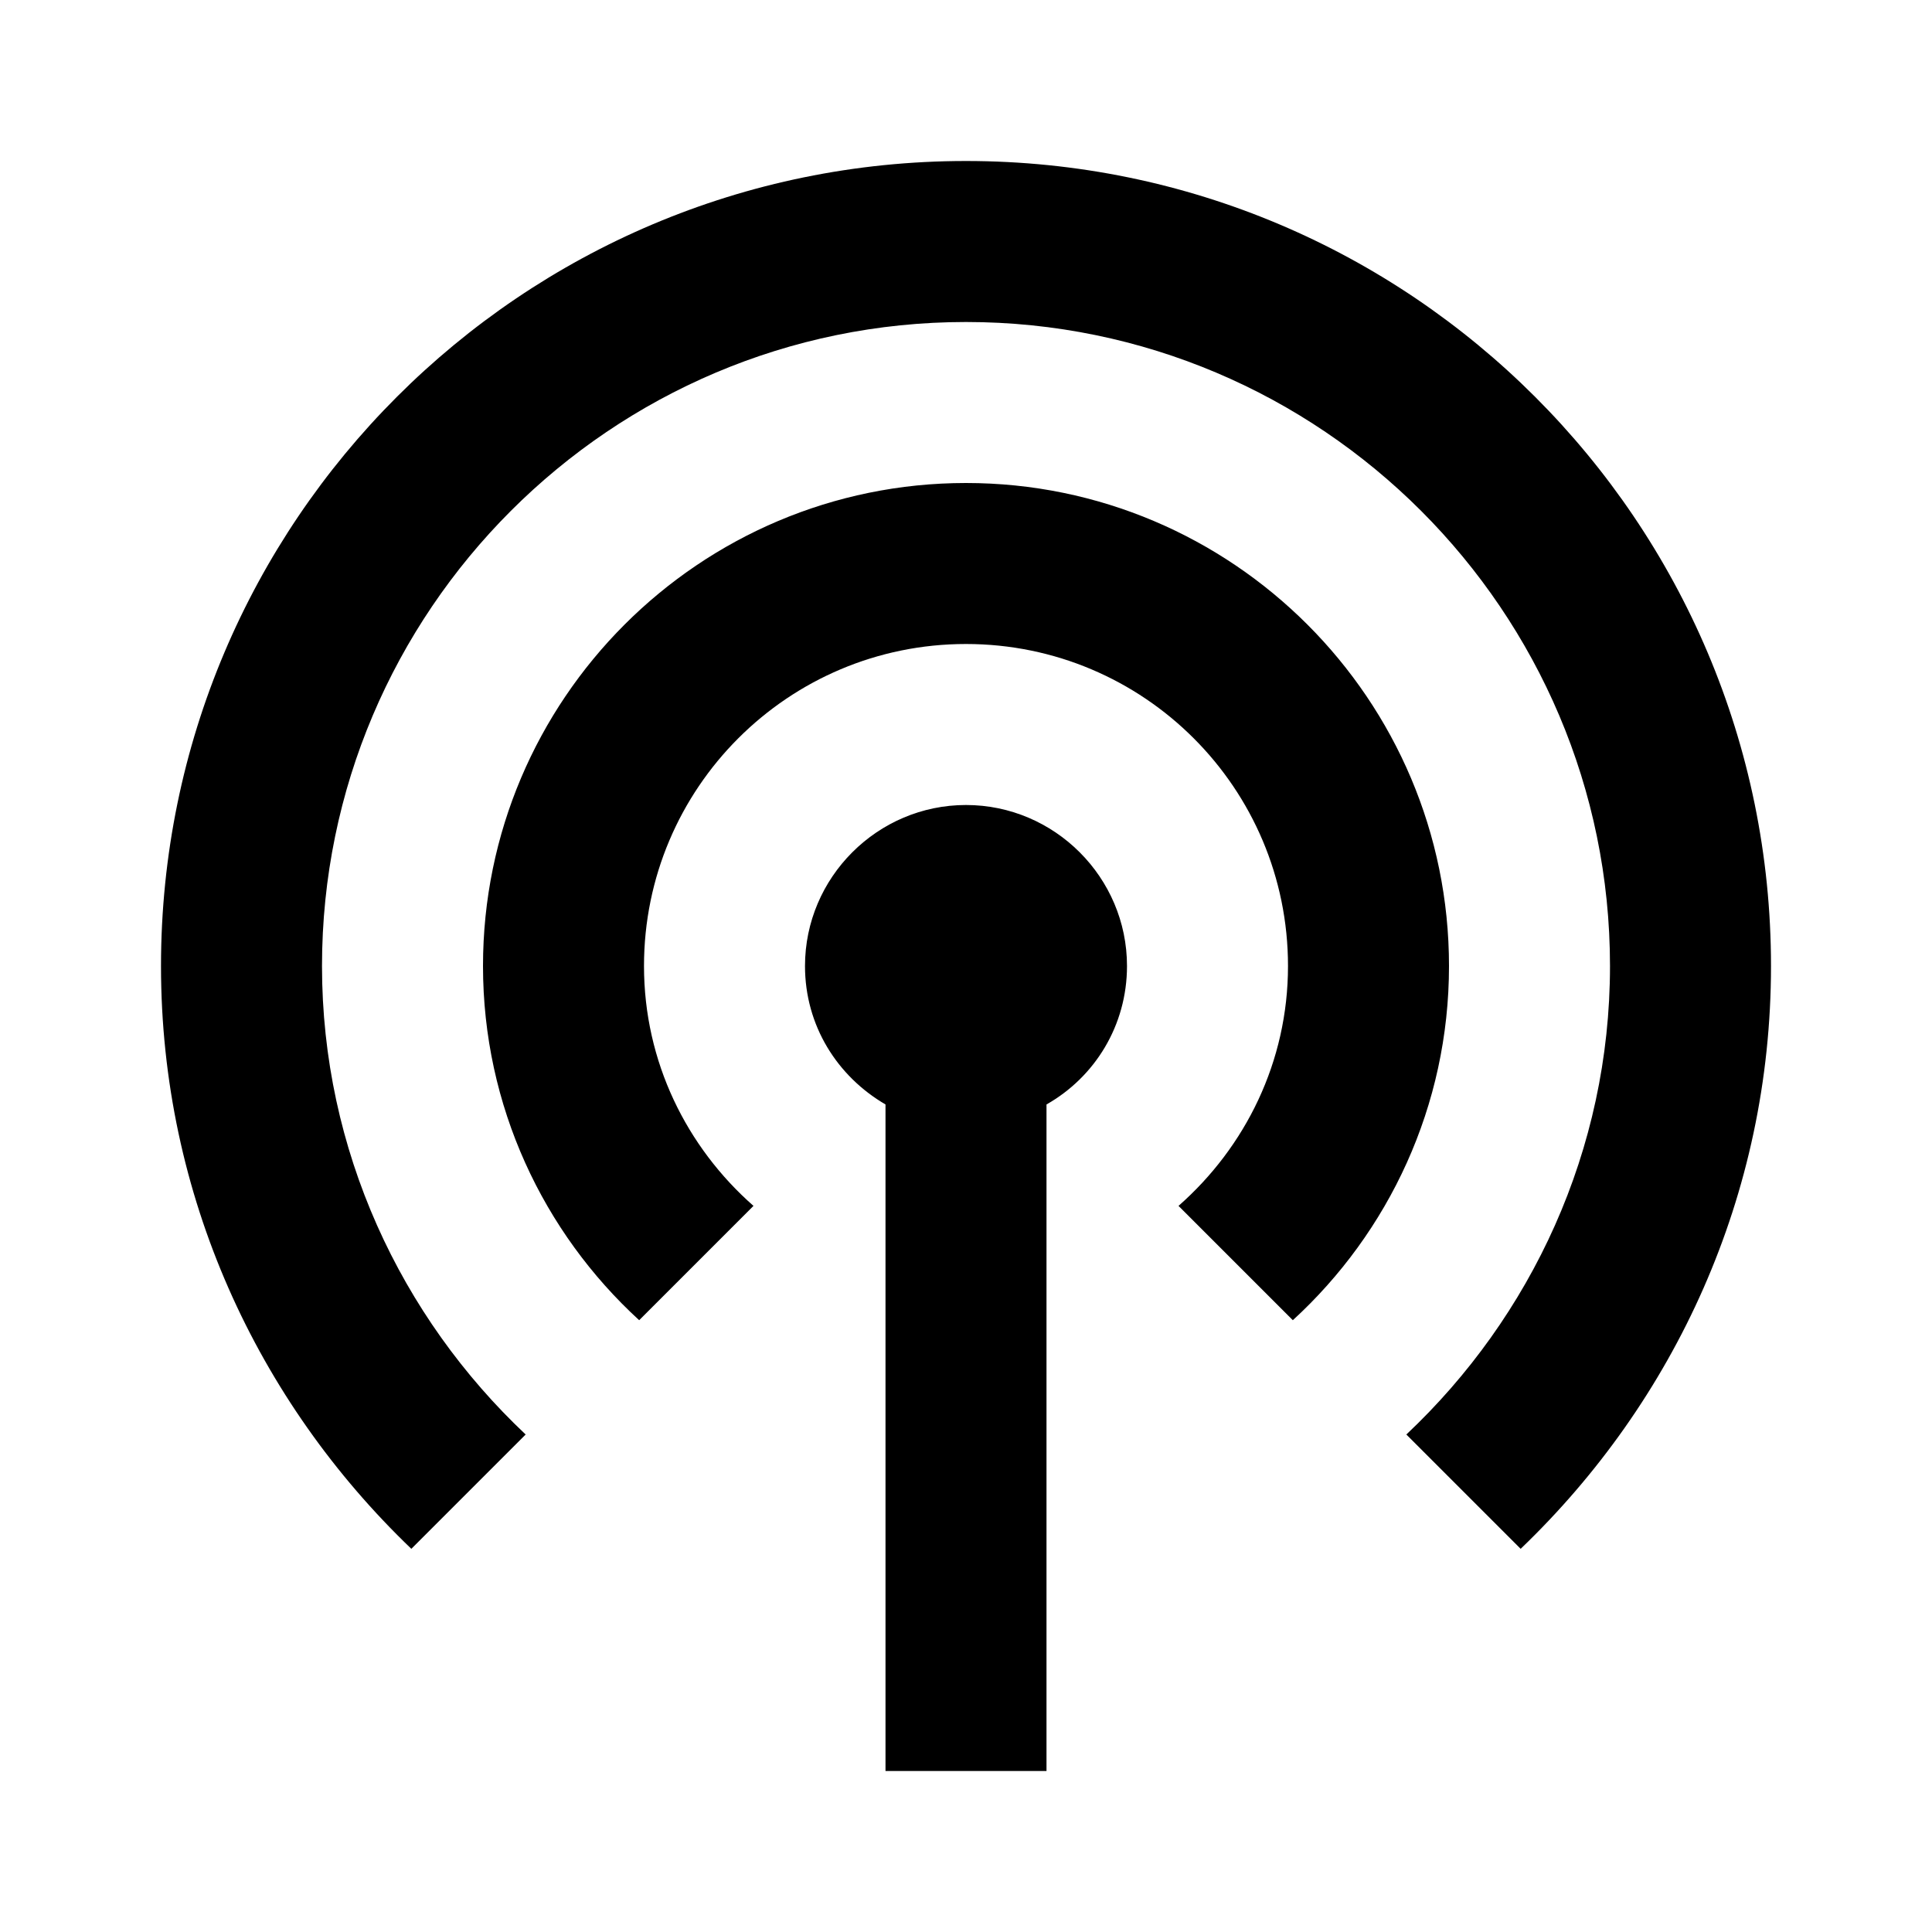 <svg xmlns="http://www.w3.org/2000/svg" enable-background="new 0 0 24 24" height="24px" viewBox="0 0 24 24" width="24px" fill="#000000"><g><path d="M0,0h24v24H0V0z" fill="none"/></g><g><path d="M14,12c0,0.74-0.4,1.38-1,1.72V22h-2v-8.28c-0.6-0.35-1-0.98-1-1.72c0-1.1,0.9-2,2-2S14,10.9,14,12z M12,6 c-3.31,0-6,2.69-6,6c0,1.74,0.75,3.31,1.94,4.4l1.42-1.42C8.53,14.25,8,13.19,8,12c0-2.21,1.79-4,4-4s4,1.79,4,4 c0,1.19-0.53,2.25-1.36,2.98l1.42,1.42C17.25,15.31,18,13.74,18,12C18,8.69,15.31,6,12,6z M12,2C6.48,2,2,6.48,2,12 c0,2.85,1.2,5.41,3.11,7.24l1.42-1.42C4.98,16.36,4,14.29,4,12c0-4.41,3.59-8,8-8s8,3.59,8,8c0,2.29-0.98,4.36-2.53,5.82l1.42,1.42 C20.8,17.41,22,14.85,22,12C22,6.48,17.52,2,12,2z"/></g></svg>